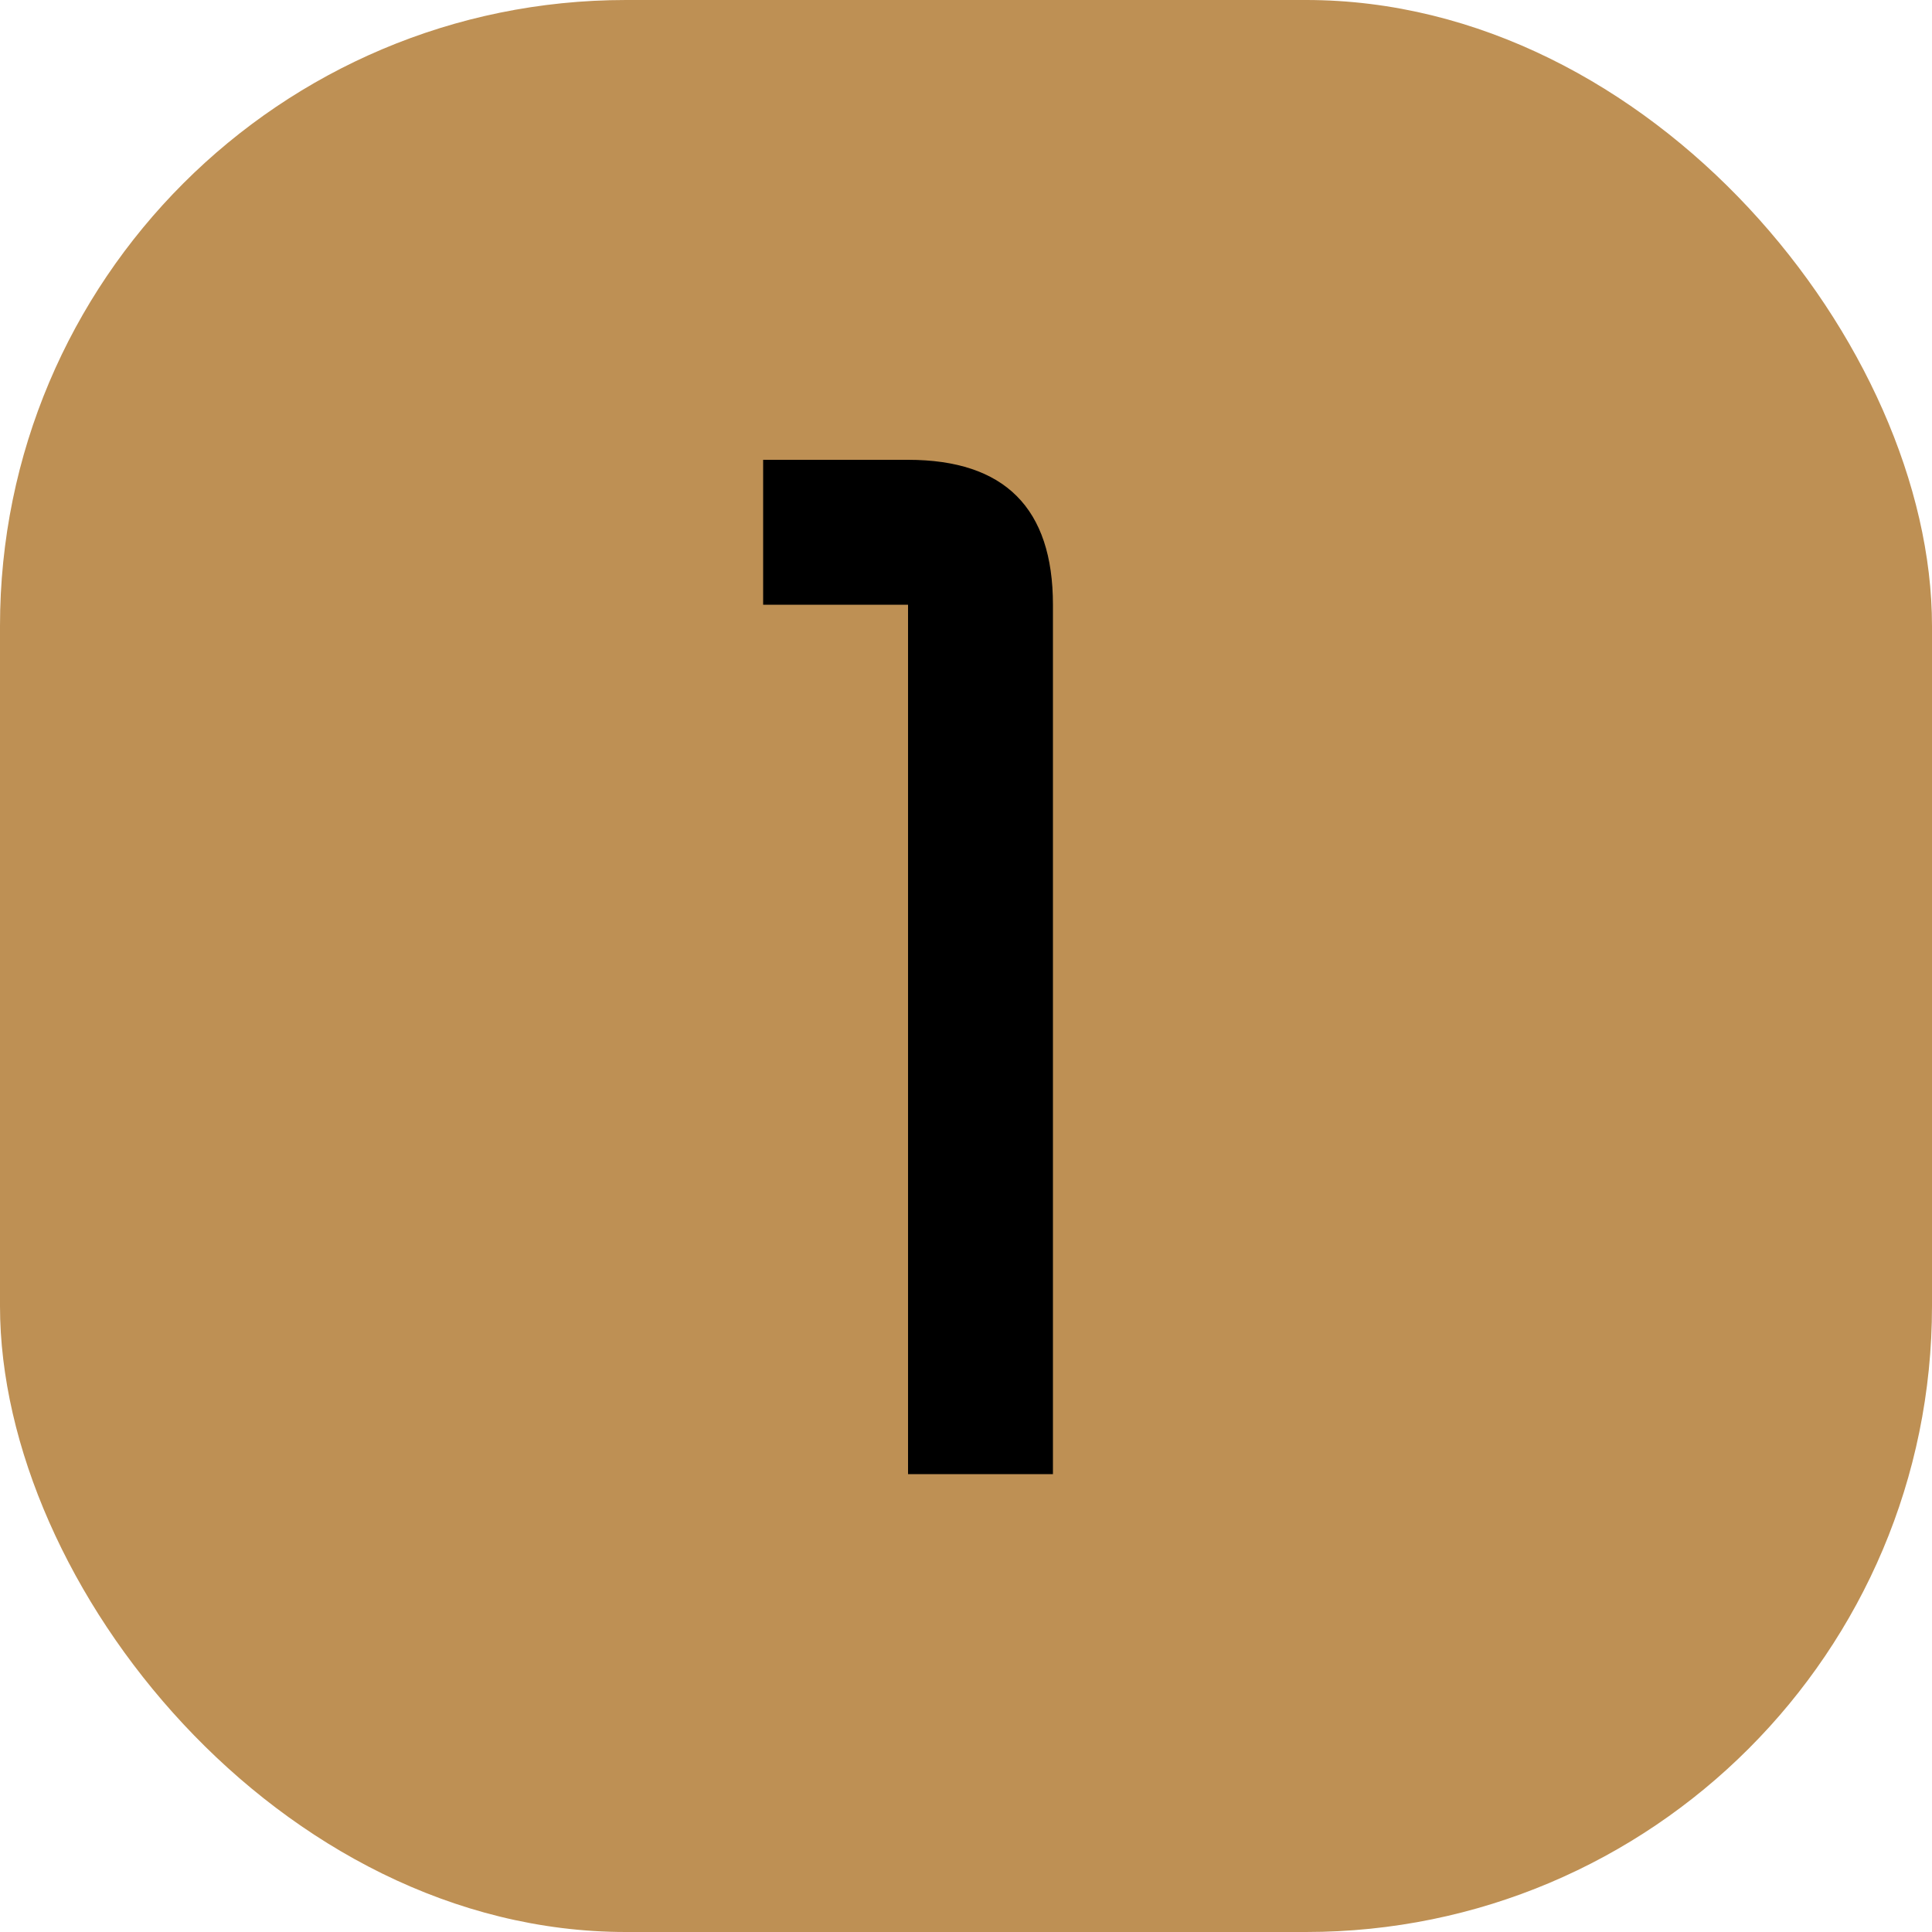 <?xml version="1.0" encoding="UTF-8"?>
<svg id="Layer_1" xmlns="http://www.w3.org/2000/svg" version="1.1" viewBox="0 0 100 100">
  <!-- Generator: Adobe Illustrator 29.8.2, SVG Export Plug-In . SVG Version: 2.1.1 Build 3)  -->
  <rect x="0" y="0" width="100" height="100" rx="32.4" ry="32.4" fill="#be9054"/>
  <path d="M54.5,31.3v45h-7.5V31.3h-7.5v-7.5h7.5c5,0,7.5,2.5,7.5,7.5Z"/>
</svg>
